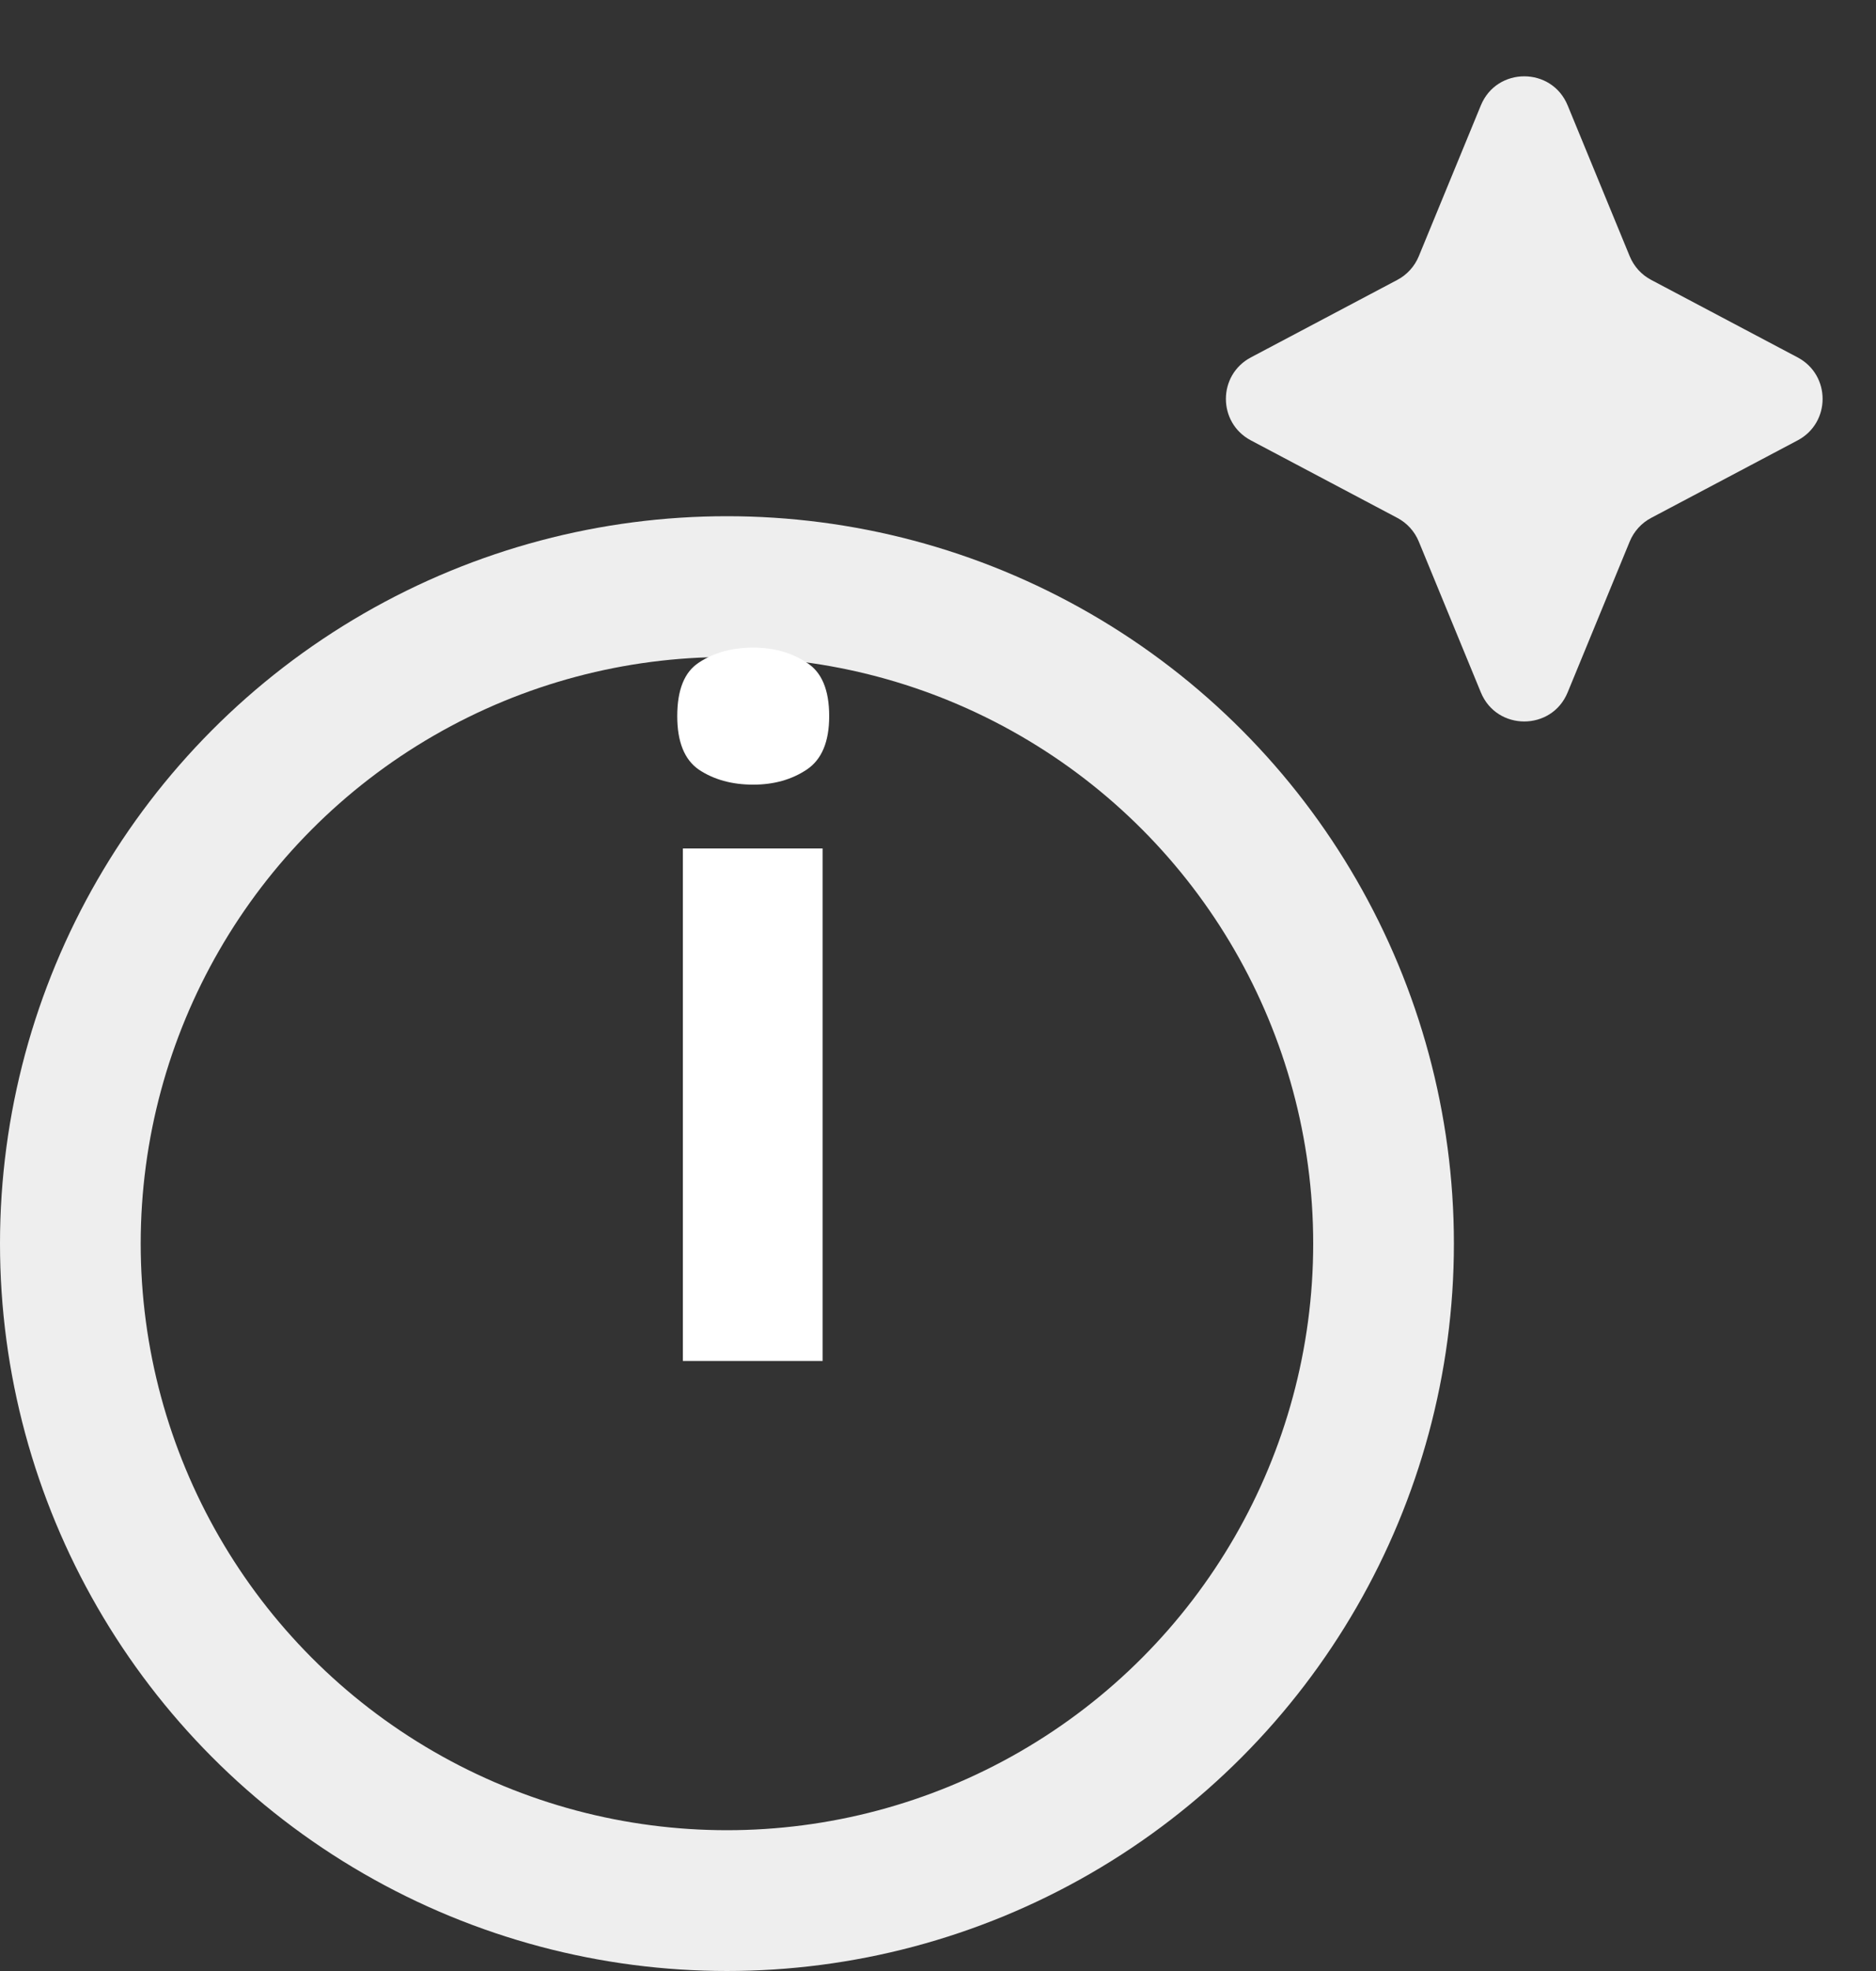 <svg width="40" height="42" viewBox="0 0 40 42" fill="none" xmlns="http://www.w3.org/2000/svg">
<rect x="0" y="0" width="40" height="42" fill="#333333" stroke="none"/>
<circle cx="15.5" cy="26.5" r="14" stroke="#EEEEEE" stroke-width="3"/>
<path d="M17.54 18.08V29H14.56V18.08H17.54ZM16.06 13.8C16.5 13.8 16.88 13.907 17.2 14.12C17.52 14.32 17.68 14.7 17.68 15.26C17.68 15.807 17.52 16.187 17.2 16.4C16.88 16.613 16.5 16.72 16.06 16.72C15.607 16.72 15.22 16.613 14.9 16.4C14.593 16.187 14.44 15.807 14.44 15.26C14.44 14.7 14.593 14.32 14.9 14.12C15.22 13.907 15.607 13.8 16.06 13.8Z" fill="white"/>
<path d="M31.575 2.245C31.915 1.42 33.085 1.42 33.425 2.245L34.749 5.461C34.838 5.677 34.999 5.855 35.206 5.964L38.329 7.616C39.039 7.992 39.039 9.008 38.329 9.384L35.206 11.036C34.999 11.145 34.838 11.323 34.749 11.539L33.425 14.755C33.085 15.58 31.915 15.58 31.575 14.755L30.251 11.539C30.162 11.323 30 11.145 29.794 11.036L26.671 9.384C25.961 9.008 25.961 7.992 26.671 7.616L29.794 5.964C30 5.855 30.162 5.677 30.251 5.461L31.575 2.245Z" fill="#EEEEEE"/>
</svg>
